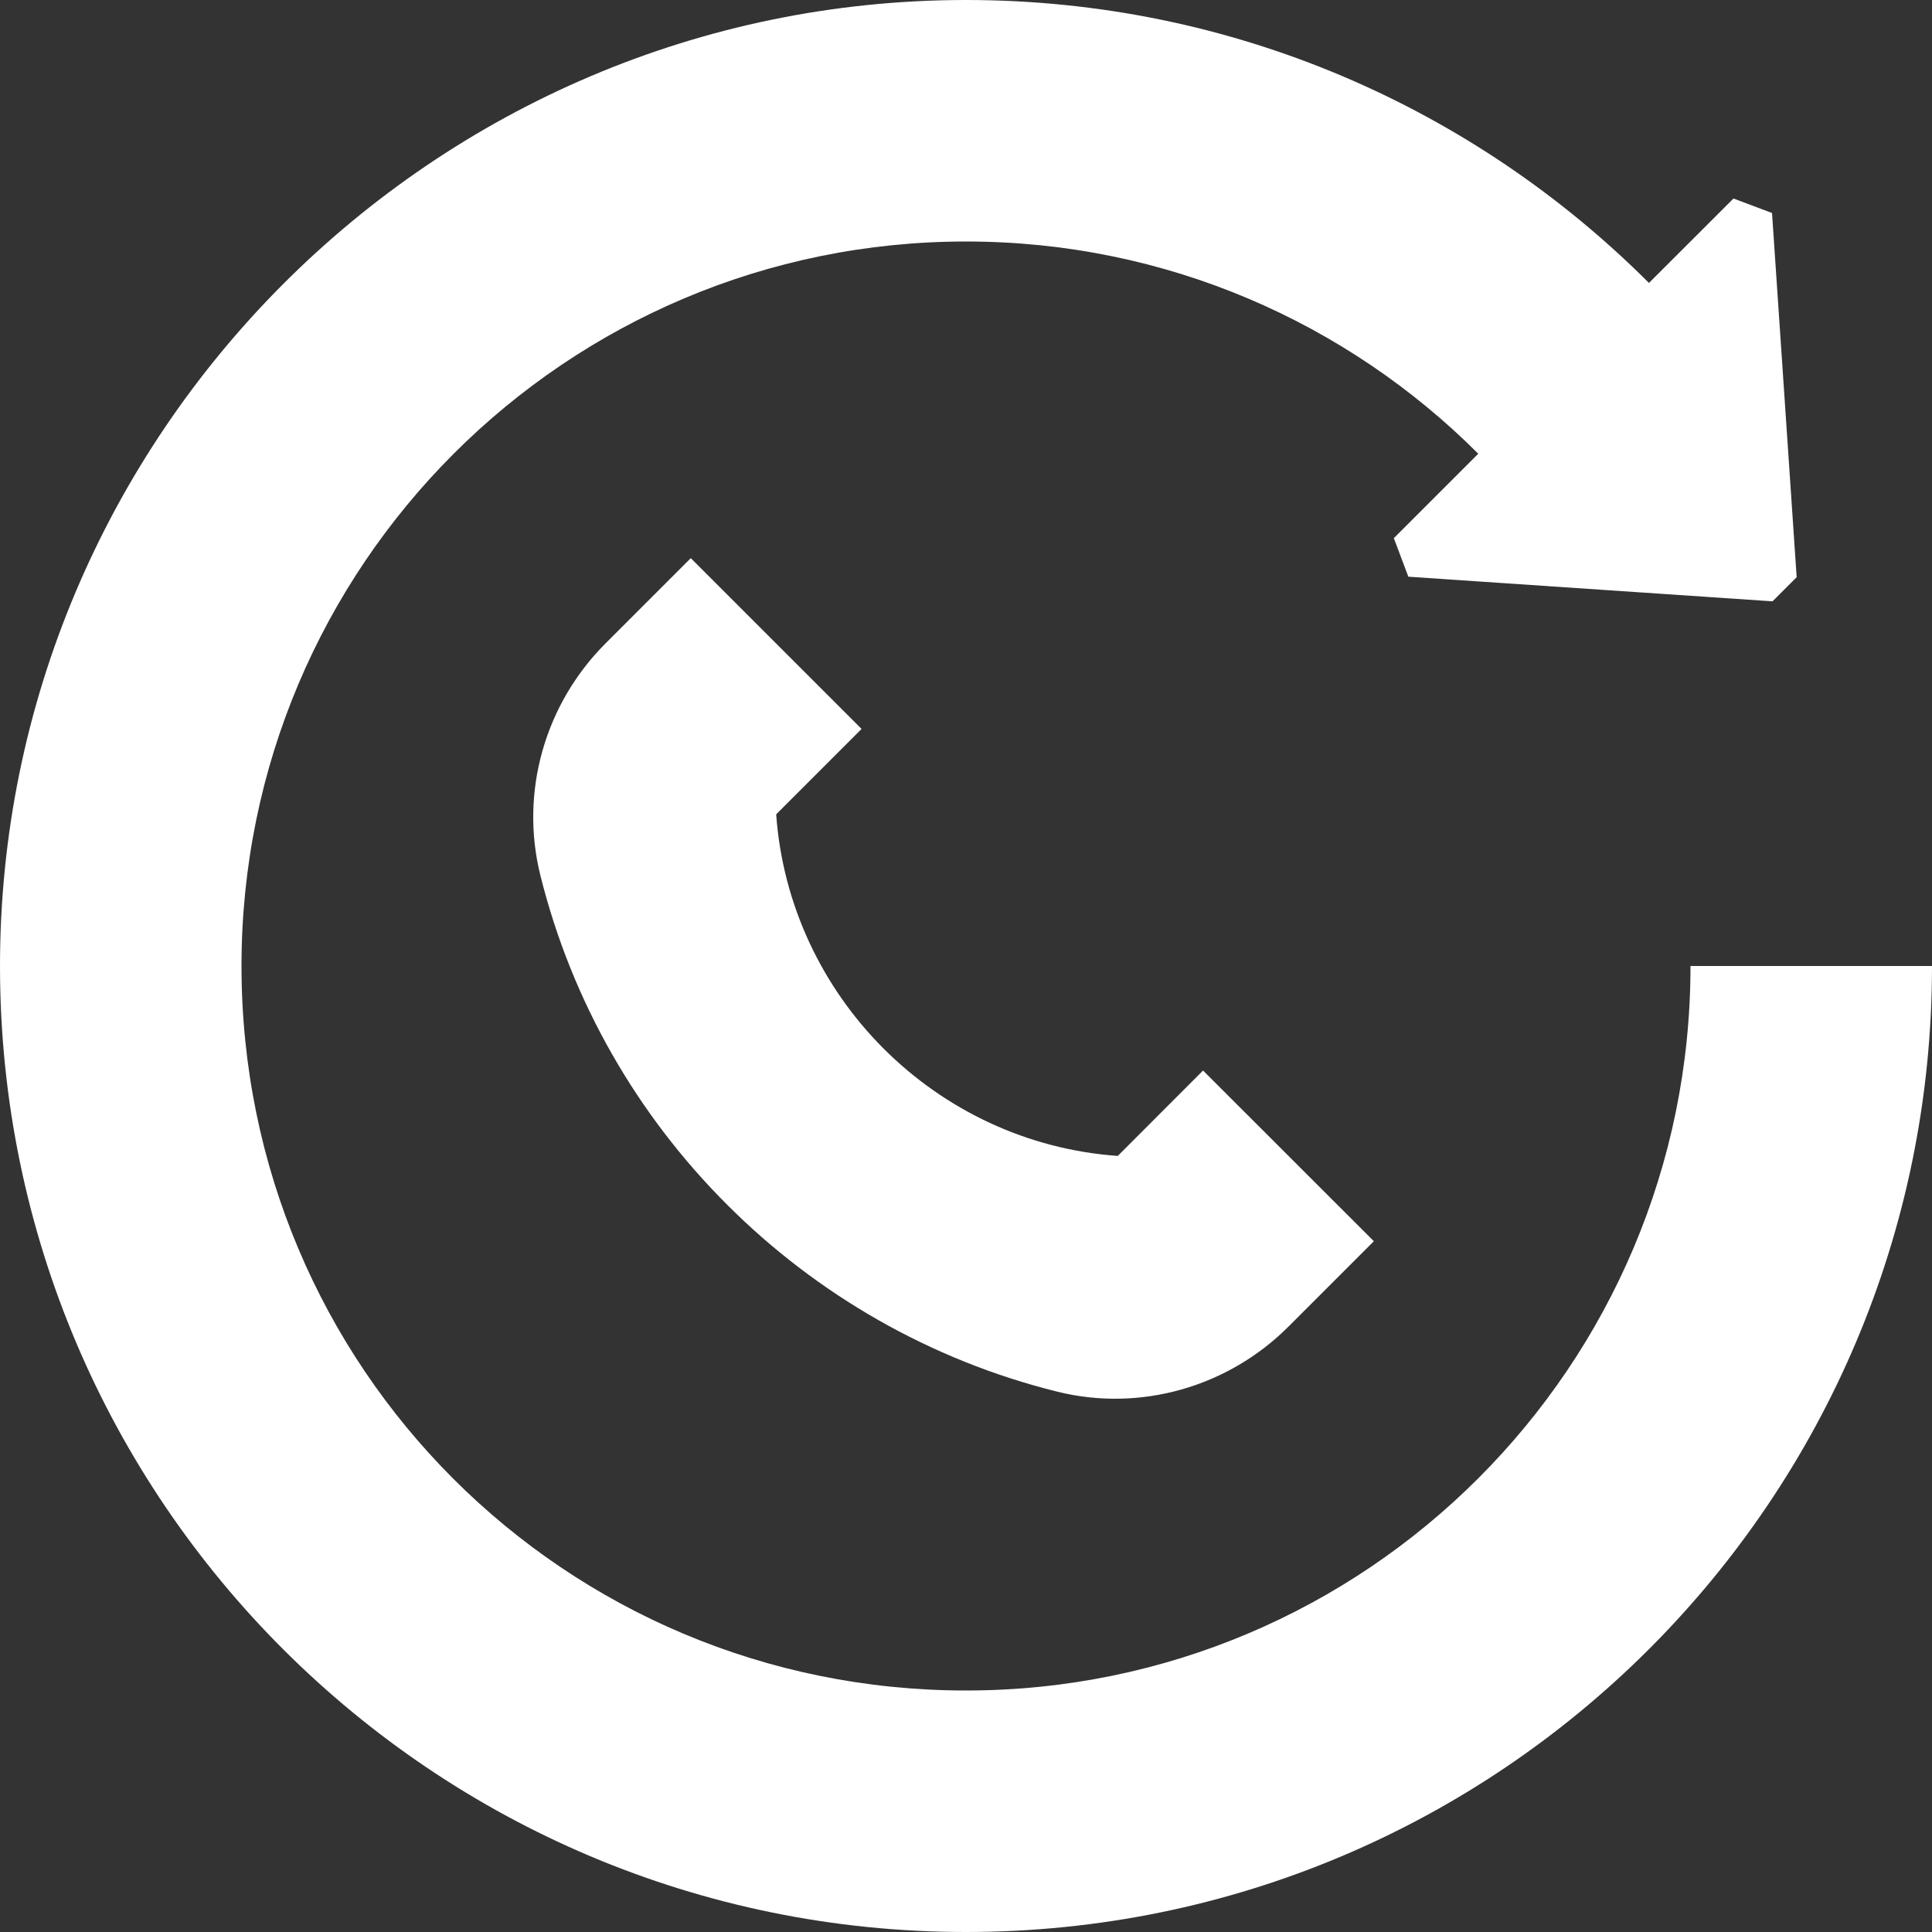<?xml version="1.0" encoding="UTF-8"?> <svg xmlns="http://www.w3.org/2000/svg" width="20" height="20" viewBox="0 0 20 20" fill="none"><rect x="0" y="0" width="20" height="20" fill="#333333" stroke="none"/><path d="M7.151 5.778L6.267 6.662C5.641 7.289 5.38 8.198 5.593 9.058C5.919 10.372 6.6 11.546 7.528 12.472C8.456 13.4 9.631 14.08 10.943 14.406C11.803 14.62 12.713 14.359 13.339 13.732L14.222 12.849L12.454 11.082L11.571 11.966C10.626 11.899 9.777 11.485 9.146 10.854C8.514 10.221 8.102 9.369 8.035 8.43L8.919 7.546L7.151 5.778Z" fill="white"></path><path d="M17.5 10C17.5 14.142 14.142 17.5 10 17.5C5.846 17.5 2.5 14.154 2.5 10C2.5 5.858 5.858 2.5 10 2.5C12.071 2.5 13.946 3.34 15.303 4.697L14.429 5.571C14.5 5.759 14.509 5.782 14.579 5.97L18.349 6.225L18.599 5.975L18.344 2.205C18.156 2.134 18.133 2.126 17.945 2.055L17.07 2.929C15.261 1.12 12.761 0 10 0H9.993C4.484 0.004 -0.01 4.509 1.71817e-05 10.019C0.01 15.533 4.484 20 10 20C15.523 20 20 15.523 20 10H17.5Z" fill="white"></path></svg> 